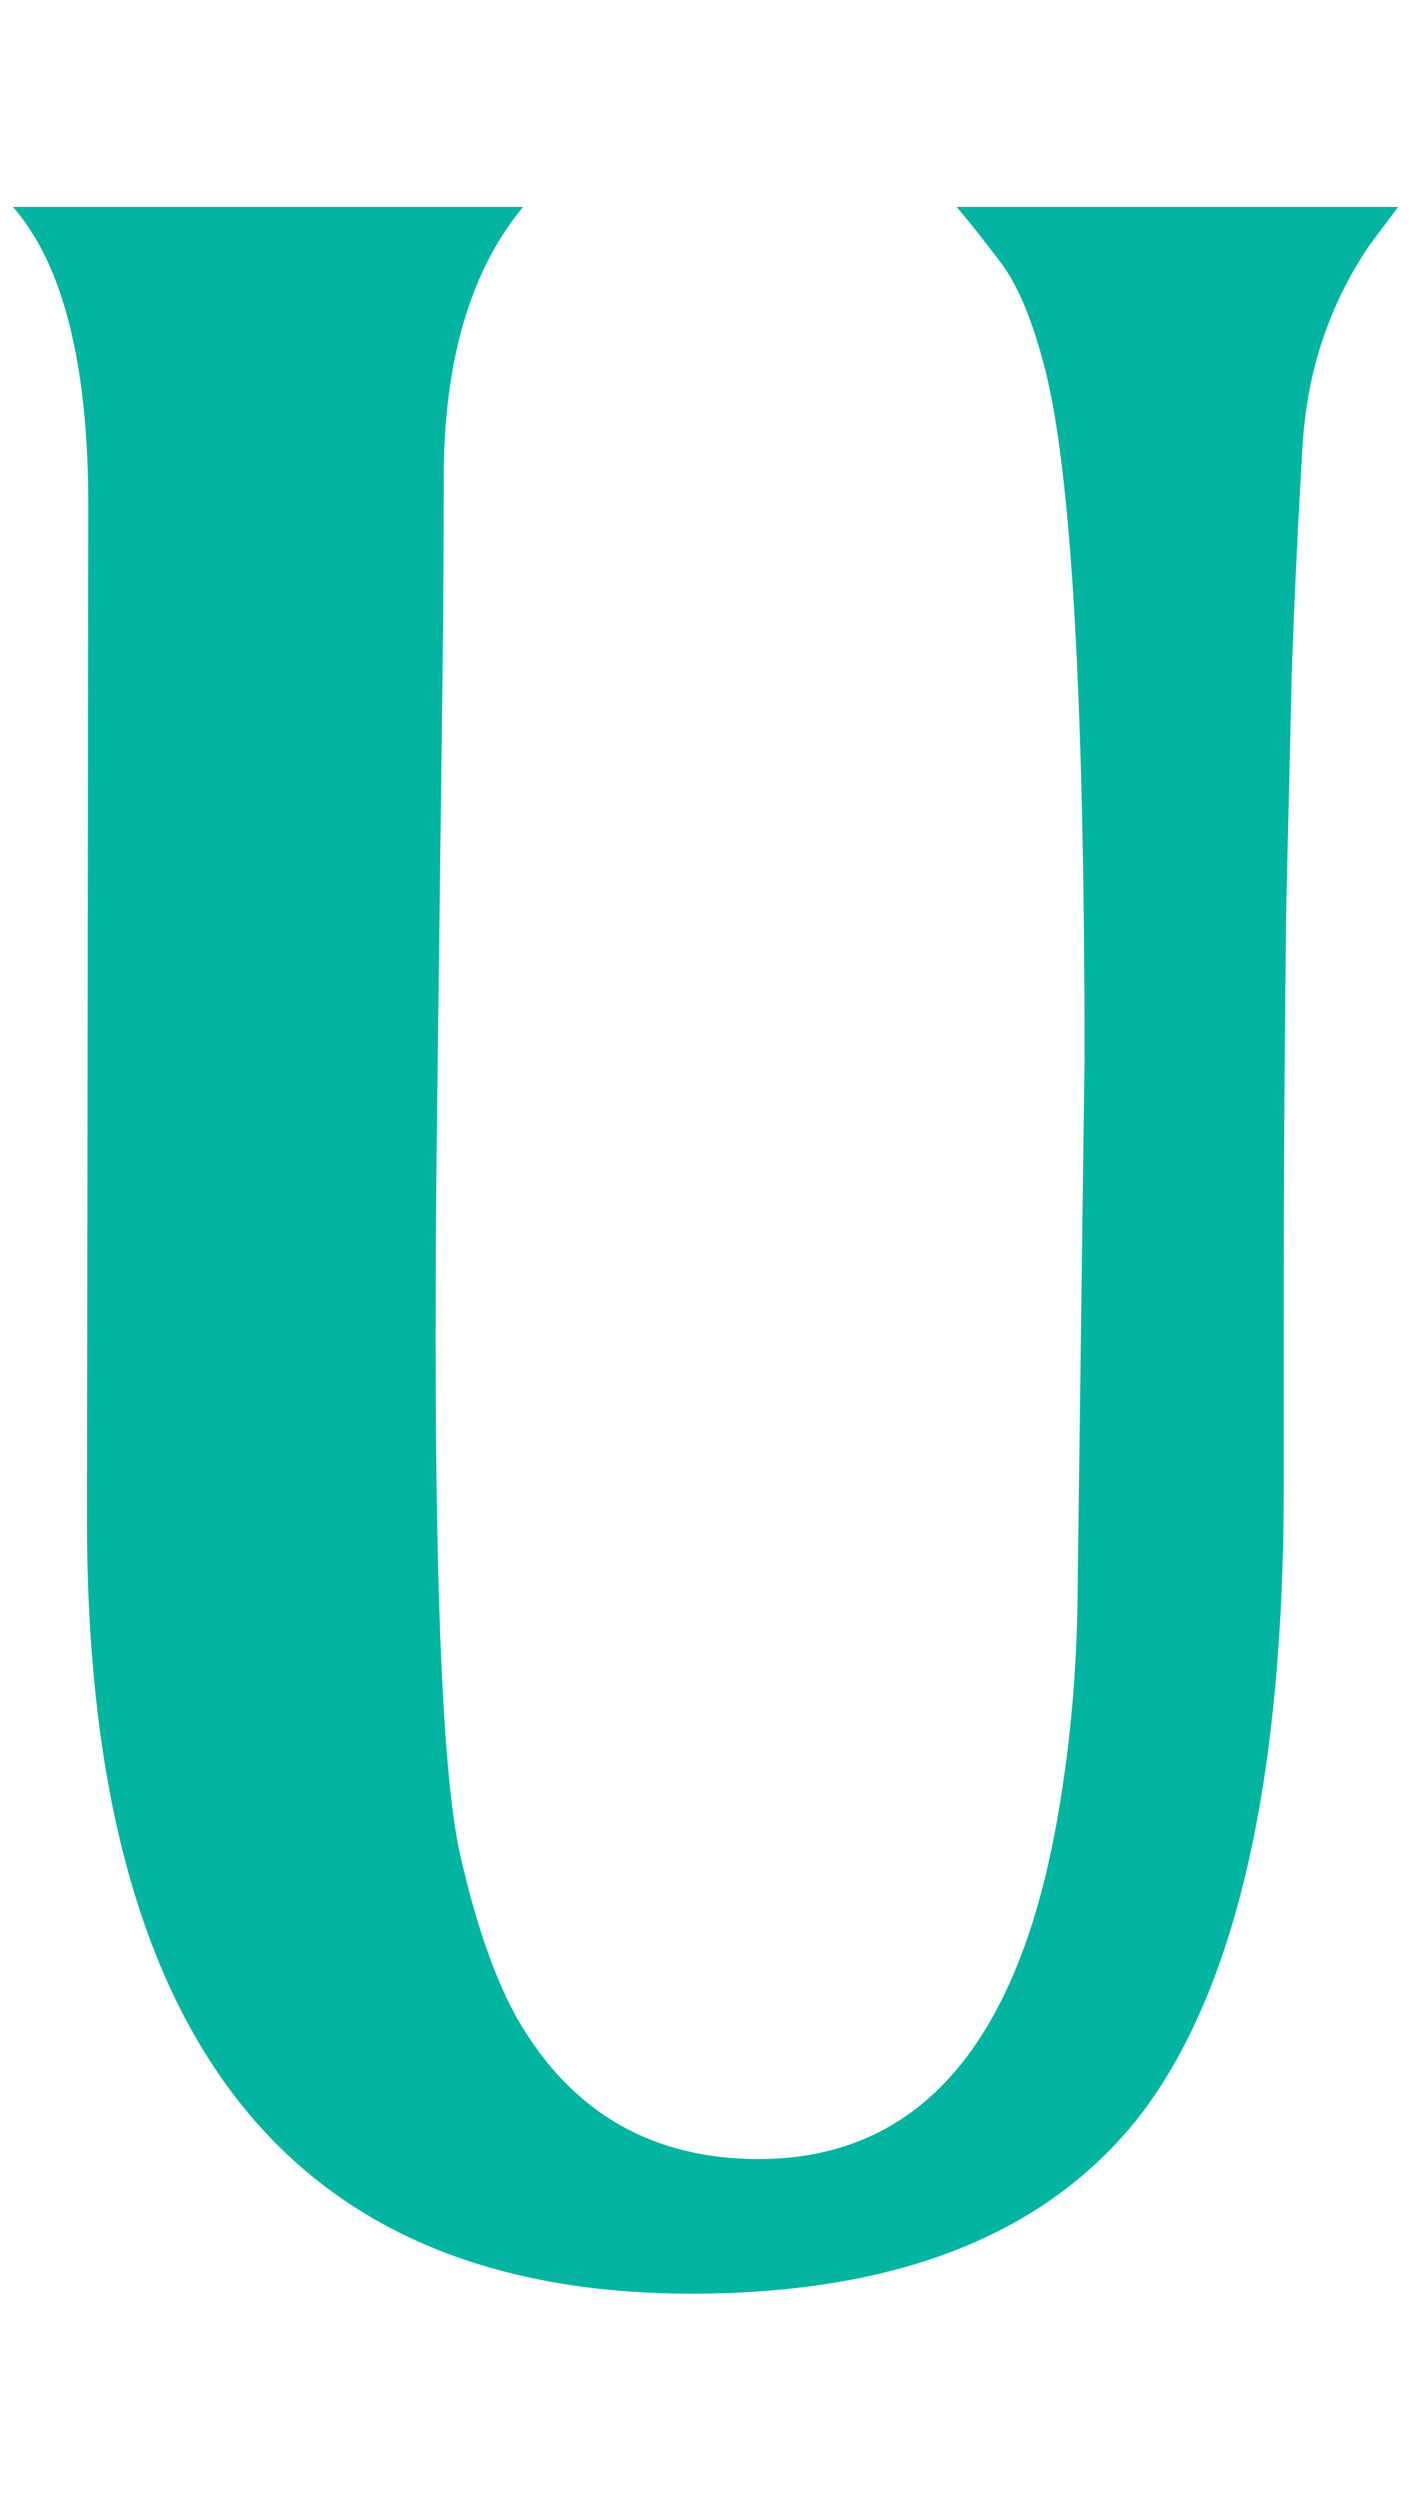 <svg width="26" height="46" viewBox="0 0 41 61" fill="none" xmlns="http://www.w3.org/2000/svg">
<path d="M31.273 39.961L31.469 24.961C31.469 14.466 31.078 7.76 30.297 4.844C29.932 3.438 29.49 2.409 28.969 1.758C28.474 1.107 28.07 0.599 27.758 0.234H40.57L39.75 1.328C38.578 3.047 37.927 4.987 37.797 7.148C37.667 9.31 37.562 11.497 37.484 13.711C37.432 15.925 37.38 18.125 37.328 20.312C37.276 23.984 37.25 28.086 37.25 32.617V37.383C37.25 45.794 35.896 51.823 33.188 55.469C30.505 59.01 26.13 60.781 20.062 60.781C8.318 60.781 2.471 53.242 2.523 38.164L2.562 8.906C2.562 4.792 1.833 1.901 0.375 0.234H15.18C13.643 2.083 12.875 4.714 12.875 8.125C12.875 10.104 12.862 12.135 12.836 14.219L12.68 26.719C12.654 28.776 12.641 30.898 12.641 33.086C12.641 40.925 12.875 45.898 13.344 48.008C13.812 50.091 14.385 51.719 15.062 52.891C16.625 55.547 18.943 56.875 22.016 56.875C26.755 56.875 29.672 53.411 30.766 46.484C31.104 44.427 31.273 42.253 31.273 39.961Z" fill="#03B5A1"/>
</svg>
